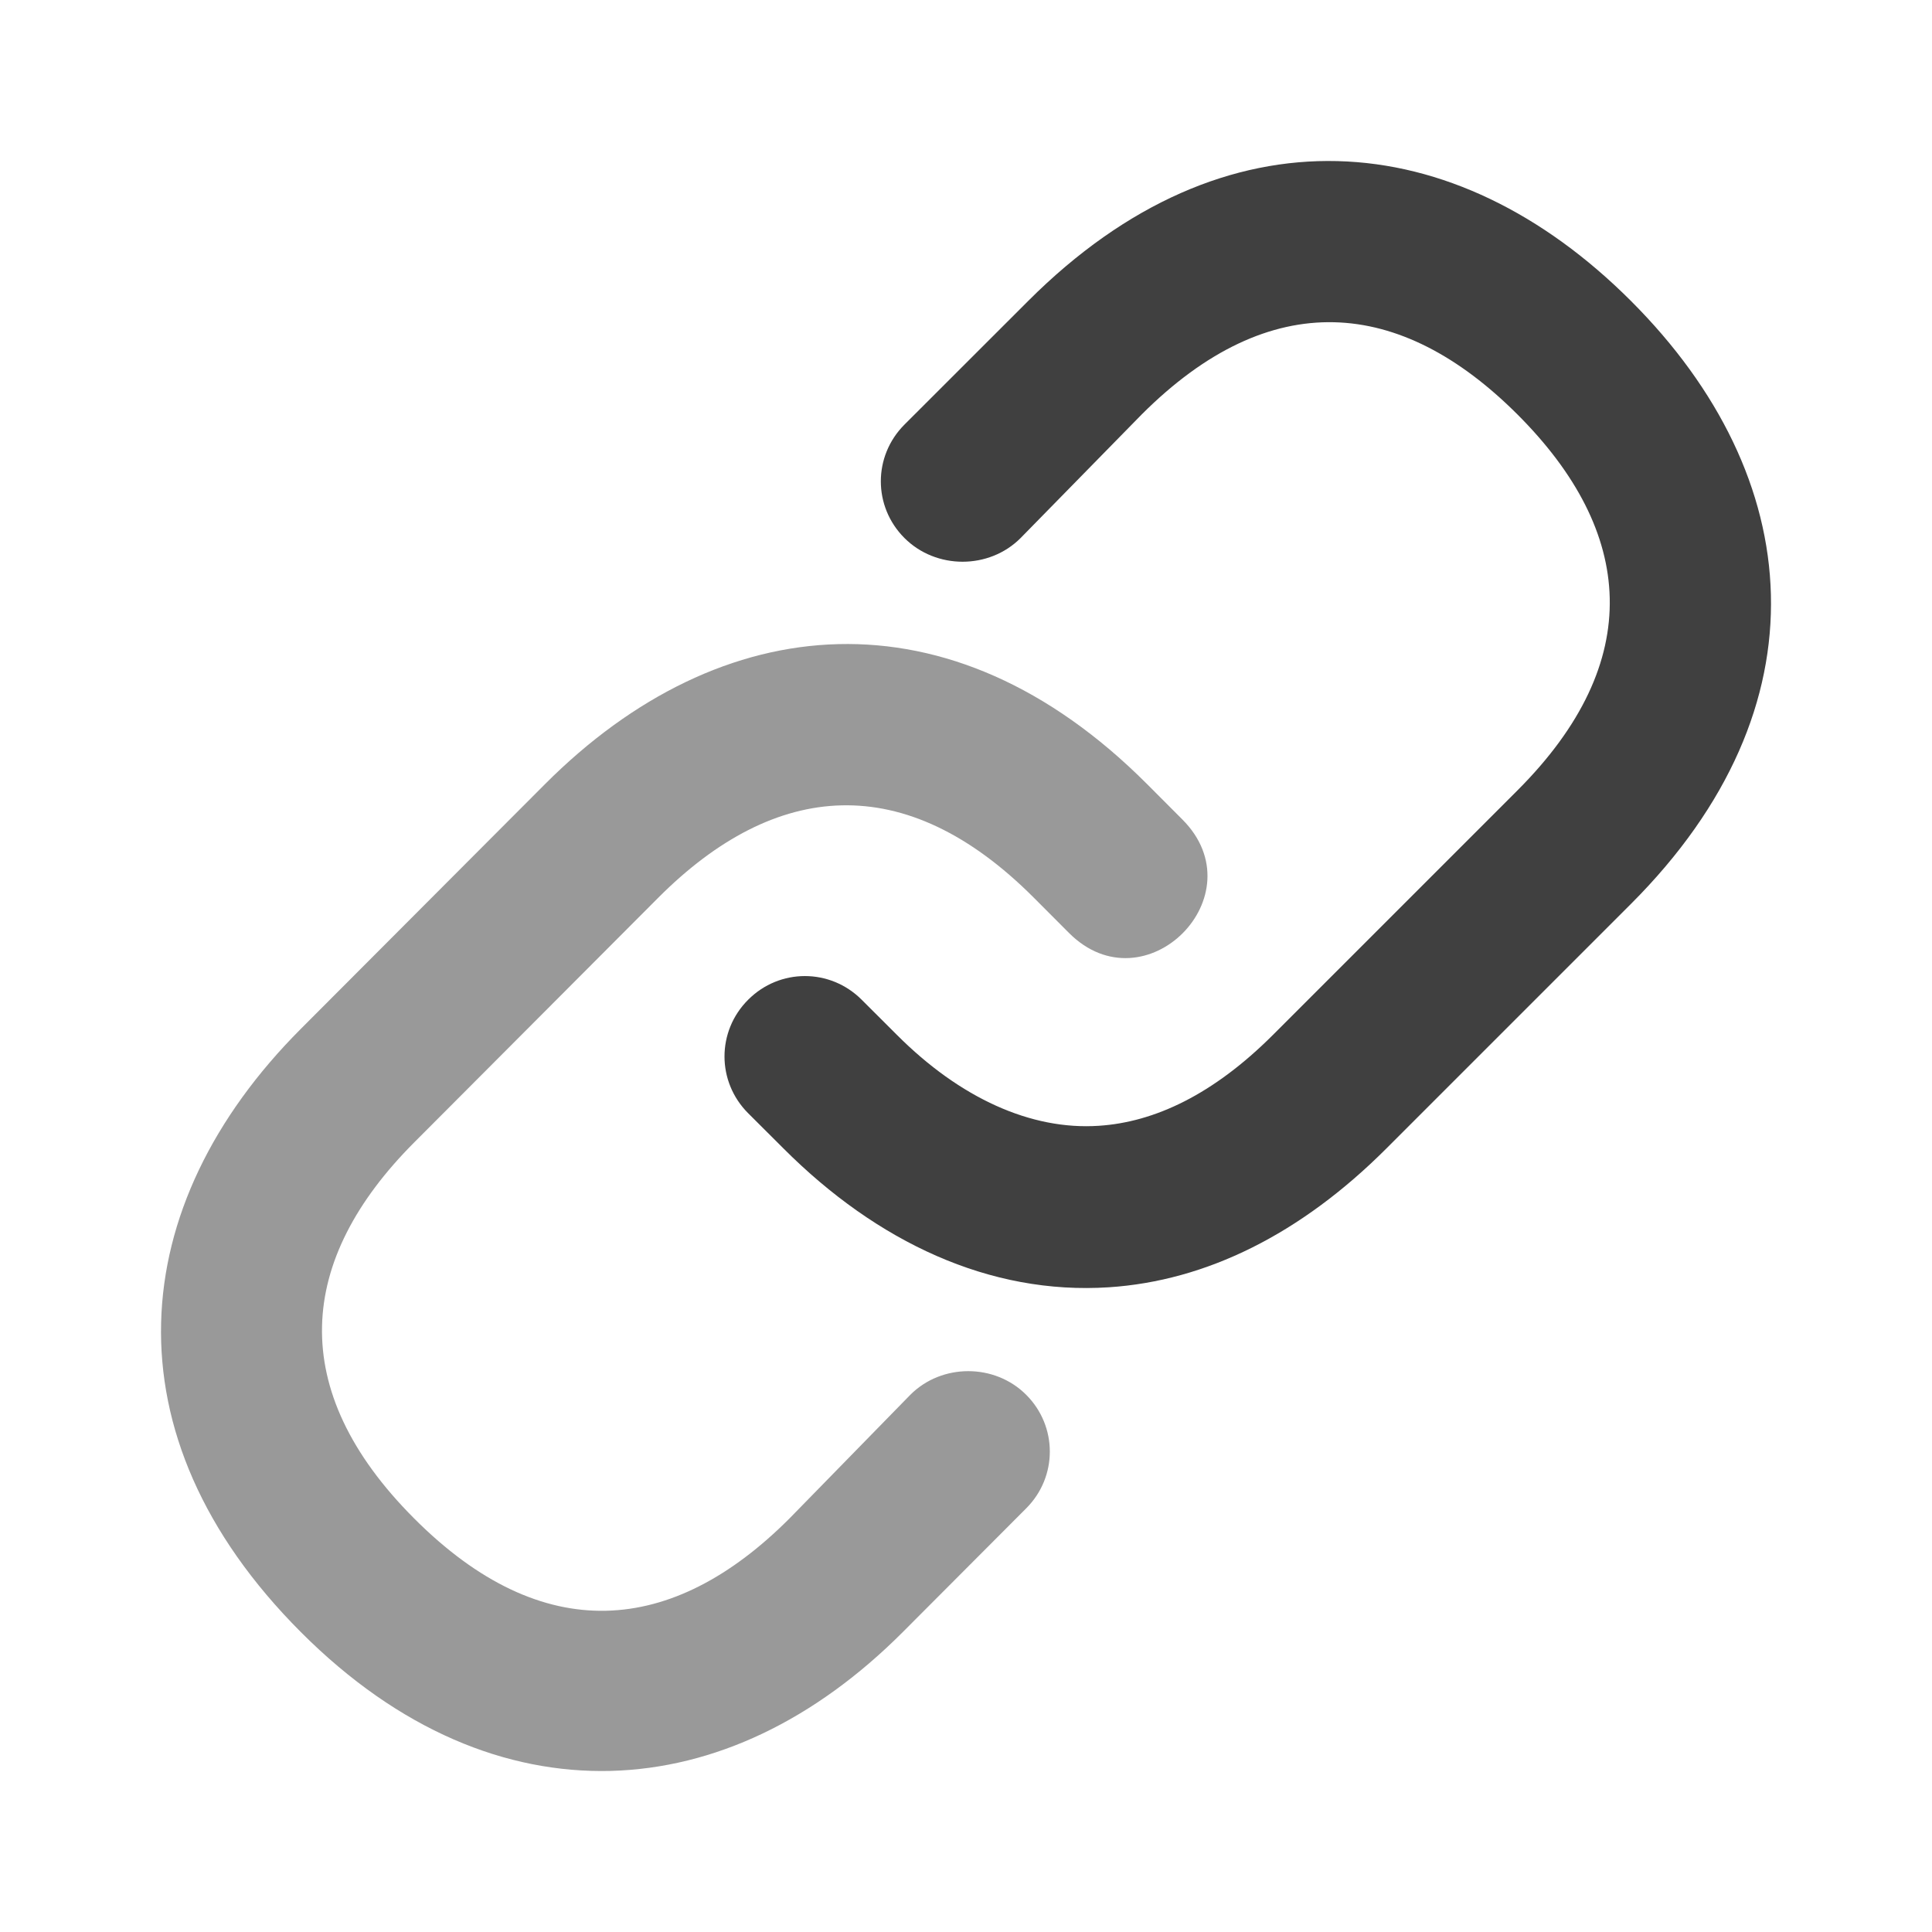 <svg width="24" height="24" viewBox="0 0 24 24" fill="none" xmlns="http://www.w3.org/2000/svg">
<path d="M7.585 21.999C8.876 21.965 10.123 21.368 11.215 20.274L12.748 18.737C13.139 18.346 13.139 17.718 12.748 17.327C12.357 16.935 11.699 16.935 11.308 17.327L9.807 18.863C8.354 20.319 6.742 20.464 5.145 18.863C3.546 17.262 3.692 15.648 5.145 14.192L8.179 11.15C9.632 9.695 11.244 9.55 12.841 11.15L13.279 11.589C14.223 12.535 15.632 11.124 14.687 10.179L14.249 9.74C11.806 7.292 8.955 7.552 6.771 9.74L3.737 12.781C1.553 14.969 1.293 17.826 3.737 20.274C4.958 21.498 6.294 22.031 7.585 21.999Z" fill="black" fill-opacity="0.4"/>
<path d="M13.775 15.991C14.981 15.912 16.155 15.334 17.222 14.267L20.261 11.228C22.708 8.781 22.448 5.926 20.261 3.739C18.074 1.552 15.218 1.292 12.772 3.739L11.236 5.274C10.844 5.666 10.844 6.293 11.236 6.684C11.628 7.076 12.287 7.076 12.678 6.684L14.182 5.149C15.783 3.548 17.395 3.694 18.851 5.149C20.306 6.604 20.451 8.217 18.851 9.818L15.812 12.857C15.073 13.595 14.344 13.94 13.649 13.985C12.809 14.041 11.927 13.642 11.143 12.857L10.704 12.419C10.312 12.027 9.685 12.027 9.294 12.419C8.902 12.81 8.902 13.437 9.294 13.829L9.733 14.267C10.895 15.43 12.295 16.088 13.775 15.991Z" fill="#404040"/>
</svg>
